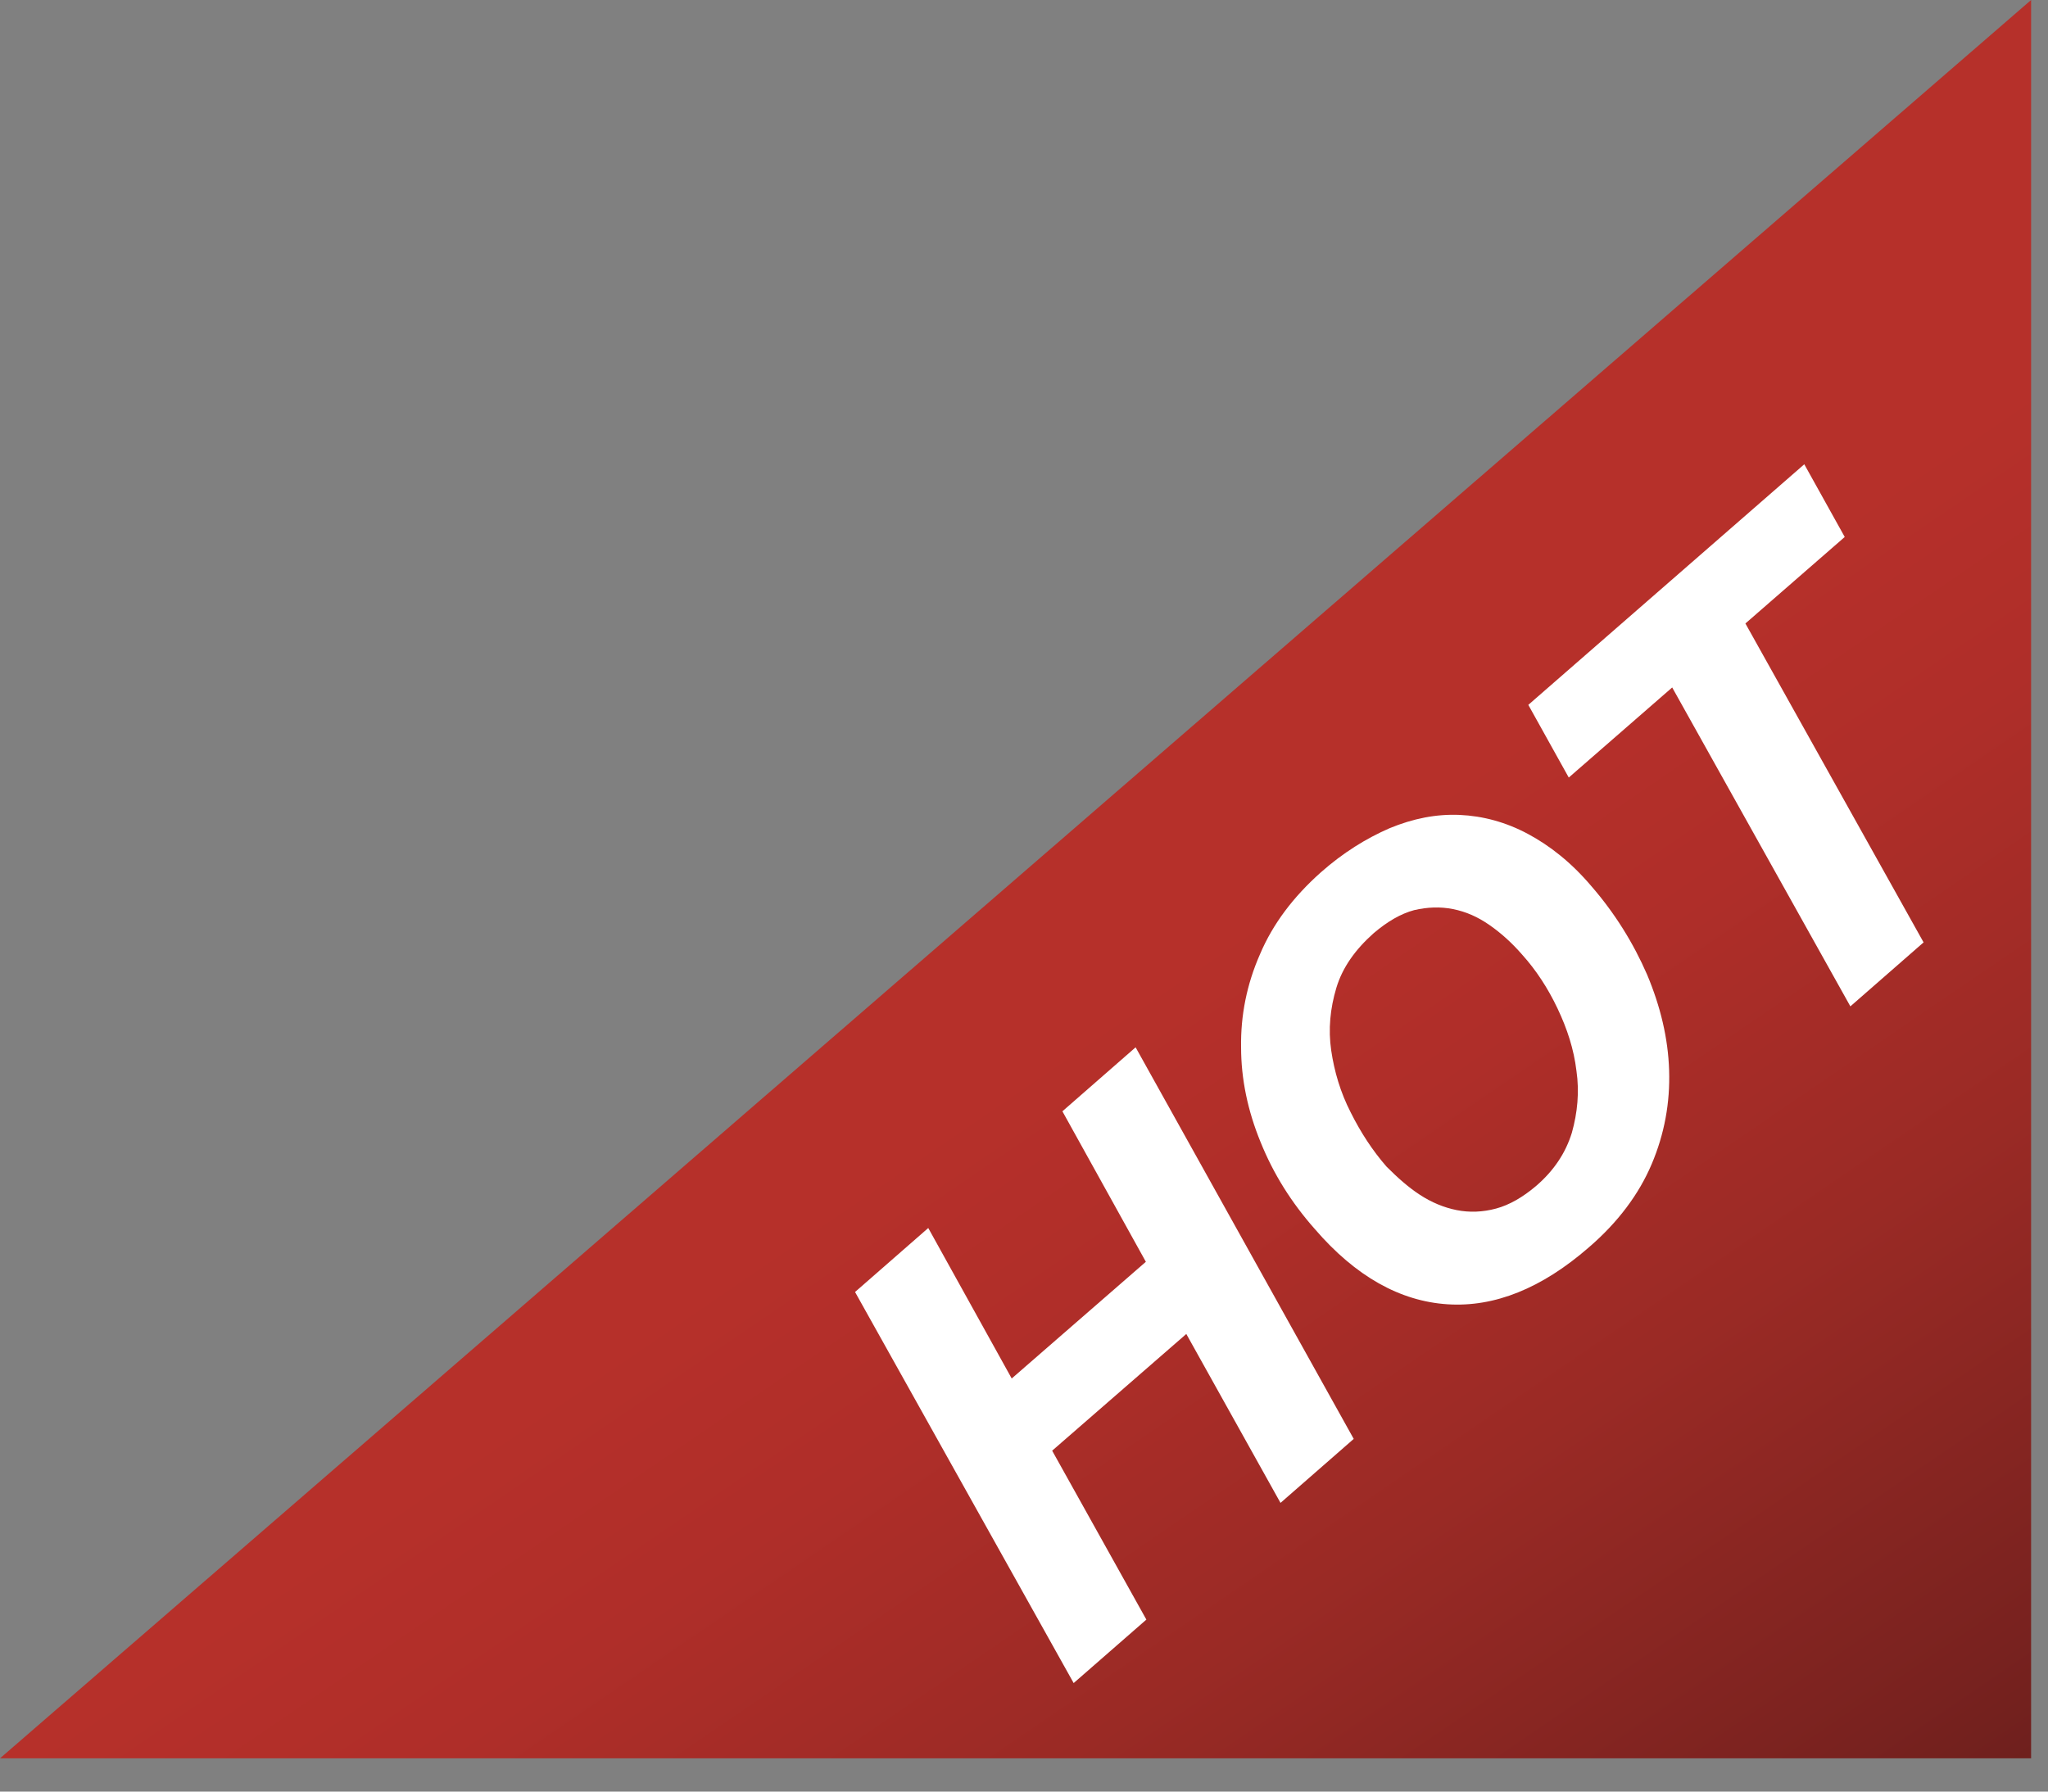 <svg width="40" height="35" viewBox="0 0 40 35" fill="none" xmlns="http://www.w3.org/2000/svg">
<rect x="0" y="0" width="40" height="35" fill="#808080" stroke="none"/>
<path d="M39.67 0L0 34.35H39.67V0Z" fill="url(#paint0_linear_3477_1911)"/>
<path d="M18.13 23.99L19.76 26.93L22.38 24.65L20.75 21.71L22.18 20.46L26.44 28.11L25.01 29.36L23.17 26.06L20.55 28.34L22.39 31.64L20.97 32.88L16.7 25.24L18.13 23.99Z" fill="white"/>
<path d="M24.62 22.31C24.37 21.7 24.24 21.08 24.24 20.46C24.23 19.84 24.35 19.23 24.61 18.64C24.86 18.05 25.26 17.52 25.8 17.04C26.23 16.66 26.68 16.38 27.14 16.18C27.6 15.99 28.05 15.9 28.51 15.92C28.96 15.94 29.41 16.06 29.84 16.29C30.27 16.52 30.69 16.85 31.08 17.31C31.54 17.84 31.9 18.42 32.17 19.04C32.43 19.66 32.58 20.28 32.6 20.91C32.62 21.54 32.51 22.15 32.26 22.74C32.01 23.33 31.6 23.88 31.03 24.37C30.11 25.17 29.19 25.54 28.27 25.48C27.35 25.42 26.48 24.94 25.68 24.01C25.22 23.49 24.87 22.93 24.62 22.31ZM27.73 23.34C27.96 23.49 28.2 23.59 28.45 23.64C28.7 23.69 28.96 23.68 29.22 23.61C29.48 23.54 29.74 23.39 30 23.17C30.35 22.87 30.58 22.52 30.7 22.13C30.81 21.74 30.85 21.33 30.79 20.92C30.74 20.5 30.61 20.1 30.42 19.7C30.23 19.3 30 18.95 29.73 18.65C29.53 18.42 29.32 18.23 29.09 18.07C28.86 17.91 28.63 17.81 28.38 17.76C28.13 17.71 27.88 17.72 27.62 17.78C27.36 17.85 27.1 18 26.83 18.23C26.47 18.55 26.22 18.9 26.1 19.3C25.98 19.7 25.94 20.11 26 20.52C26.06 20.93 26.18 21.34 26.38 21.73C26.58 22.13 26.81 22.48 27.08 22.79C27.29 23 27.5 23.19 27.73 23.34Z" fill="white"/>
<path d="M30.64 15.19L29.85 13.77L35.24 9.07L36.03 10.49L34.09 12.18L37.57 18.41L36.14 19.66L32.66 13.43L30.64 15.19Z" fill="white"/>
<defs>
<linearGradient id="paint0_linear_3477_1911" x1="35.145" y1="39.611" x2="-5.264" y2="-19.598" gradientUnits="userSpaceOnUse">
<stop stop-color="#661E1C"/>
<stop offset="0.056" stop-color="#79221F"/>
<stop offset="0.173" stop-color="#9A2A25"/>
<stop offset="0.27" stop-color="#AF2E29"/>
<stop offset="0.335" stop-color="#B6302A"/>
</linearGradient>
</defs>
</svg>
